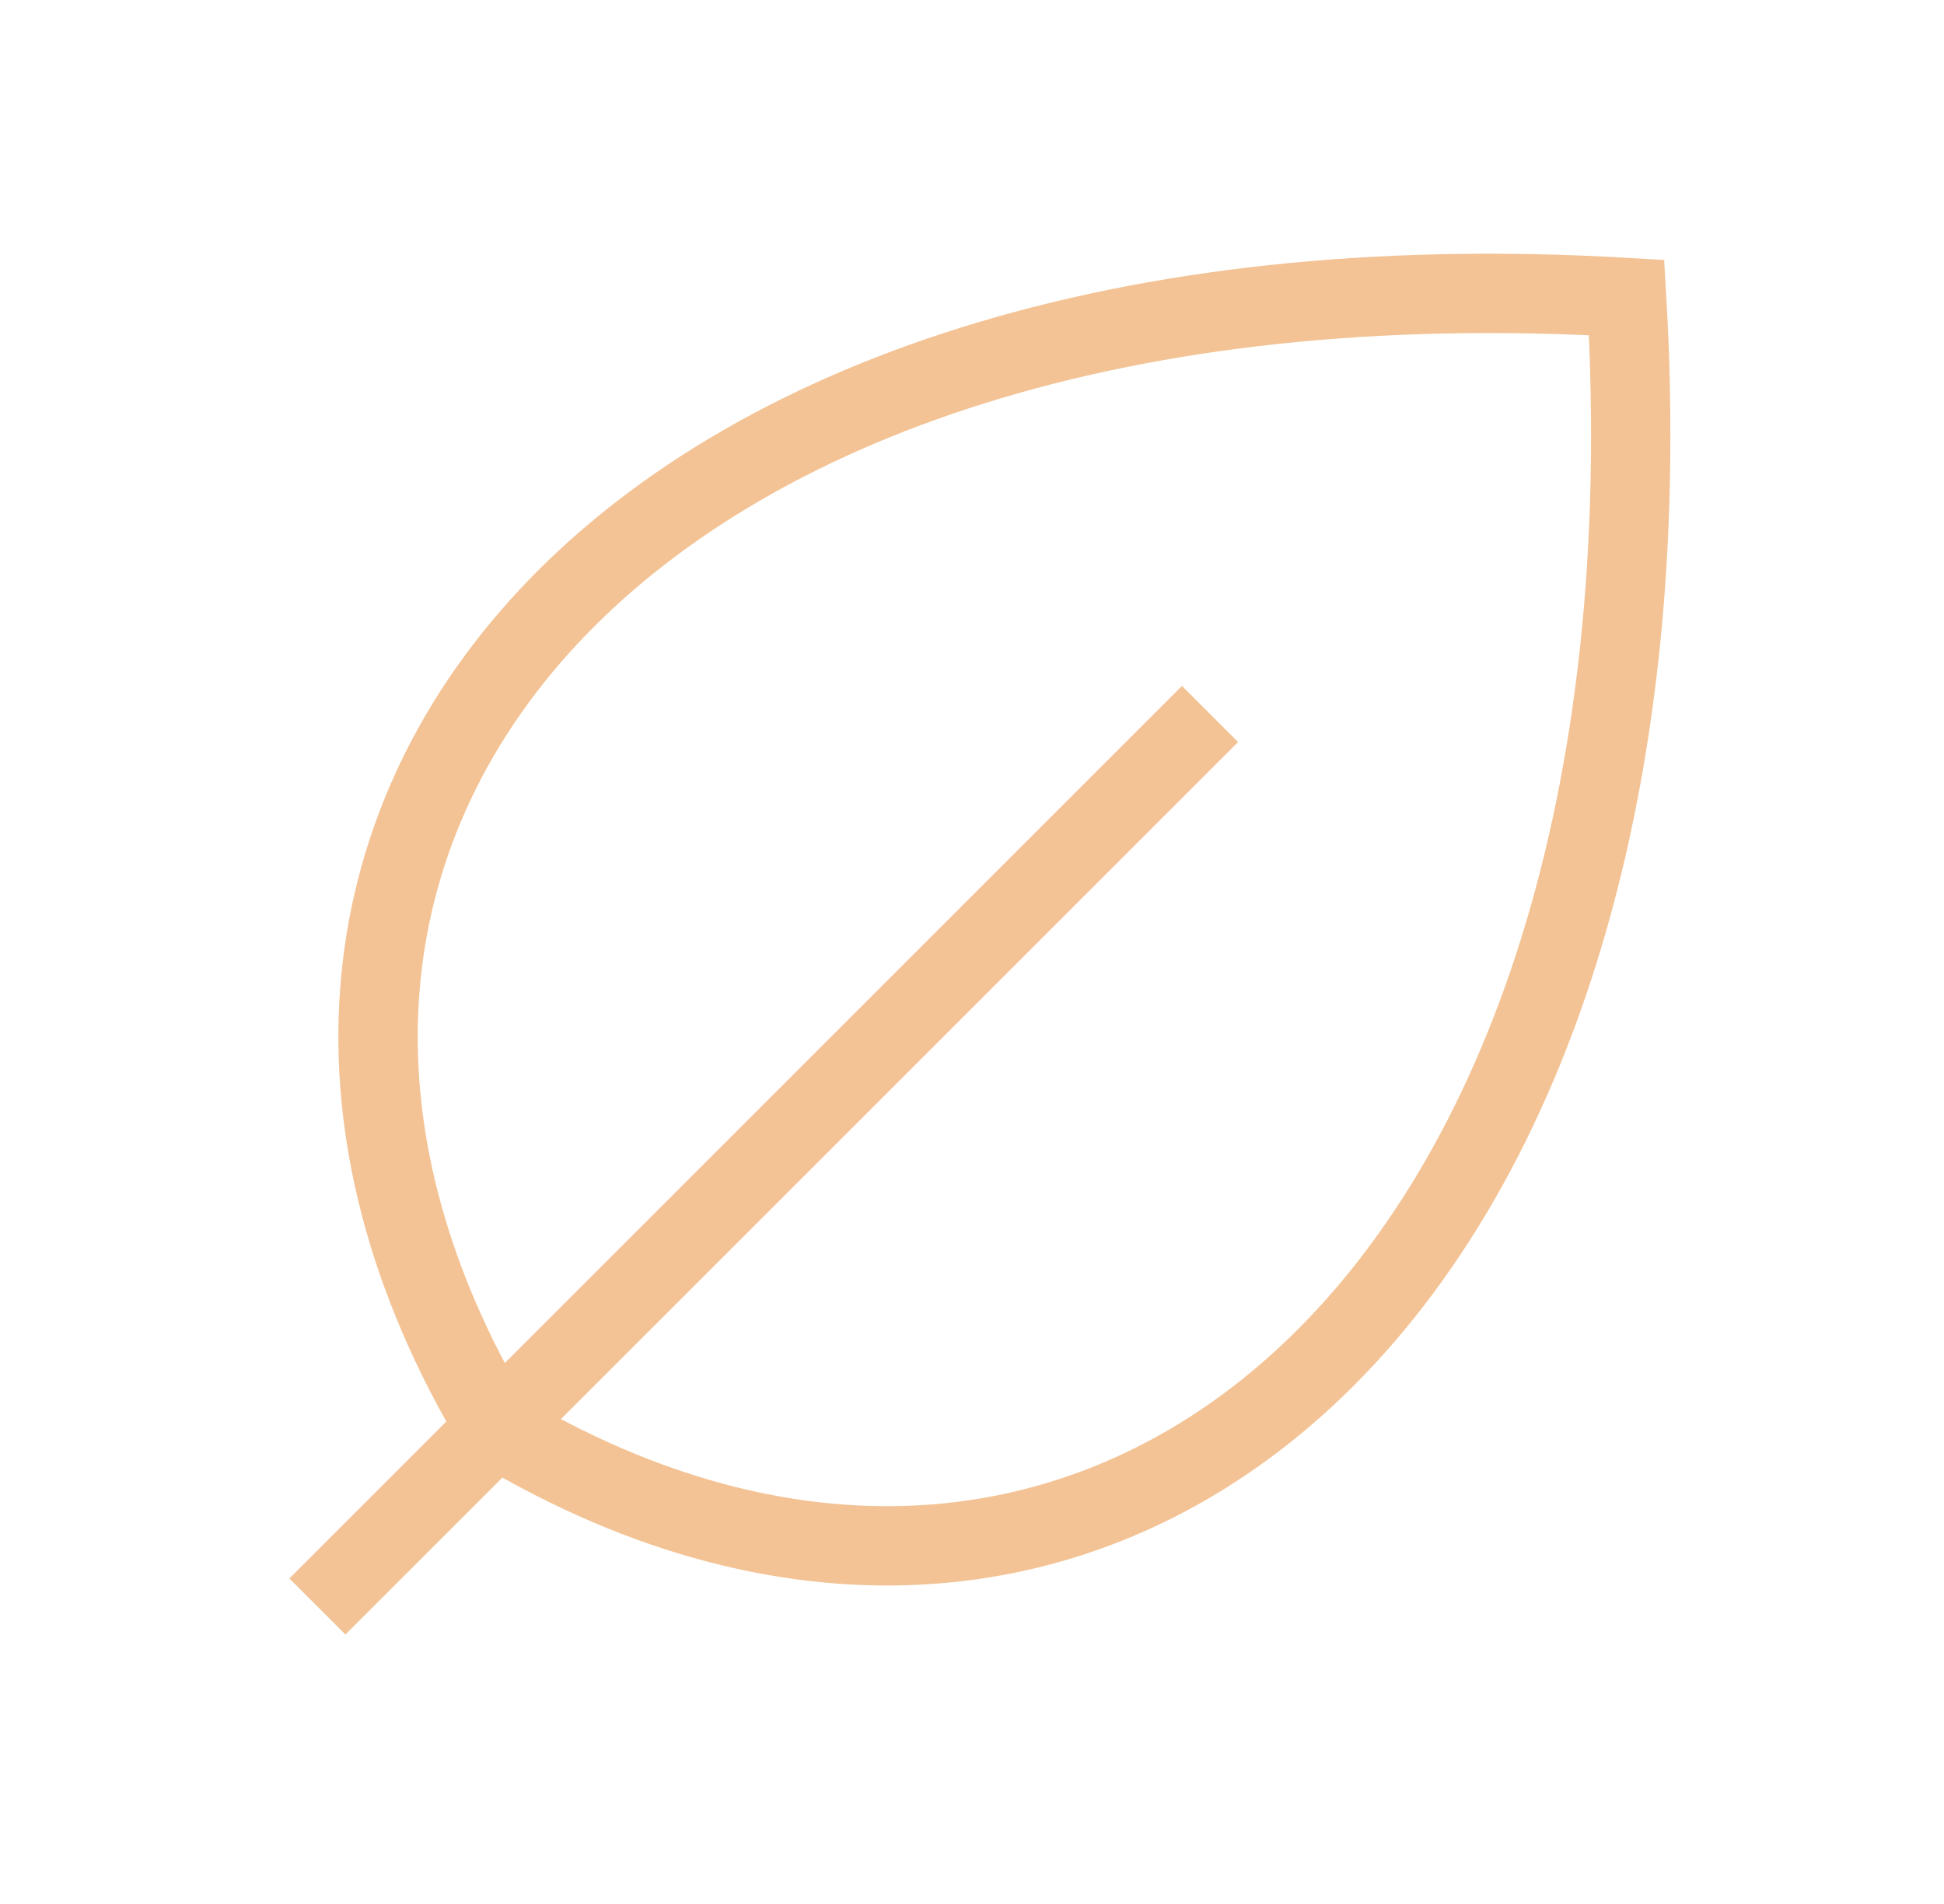 <svg width="49" height="48" viewBox="0 0 49 48" fill="none" xmlns="http://www.w3.org/2000/svg">
<path d="M30.5 18L8 40.5" stroke="#F3C395" stroke-width="2"/>
<path d="M12.5 36C3.5 21 15.5 6 41 7.5C42.5 33 27.5 45 12.5 36Z" stroke="#F3C395" stroke-width="2"/>
</svg>
